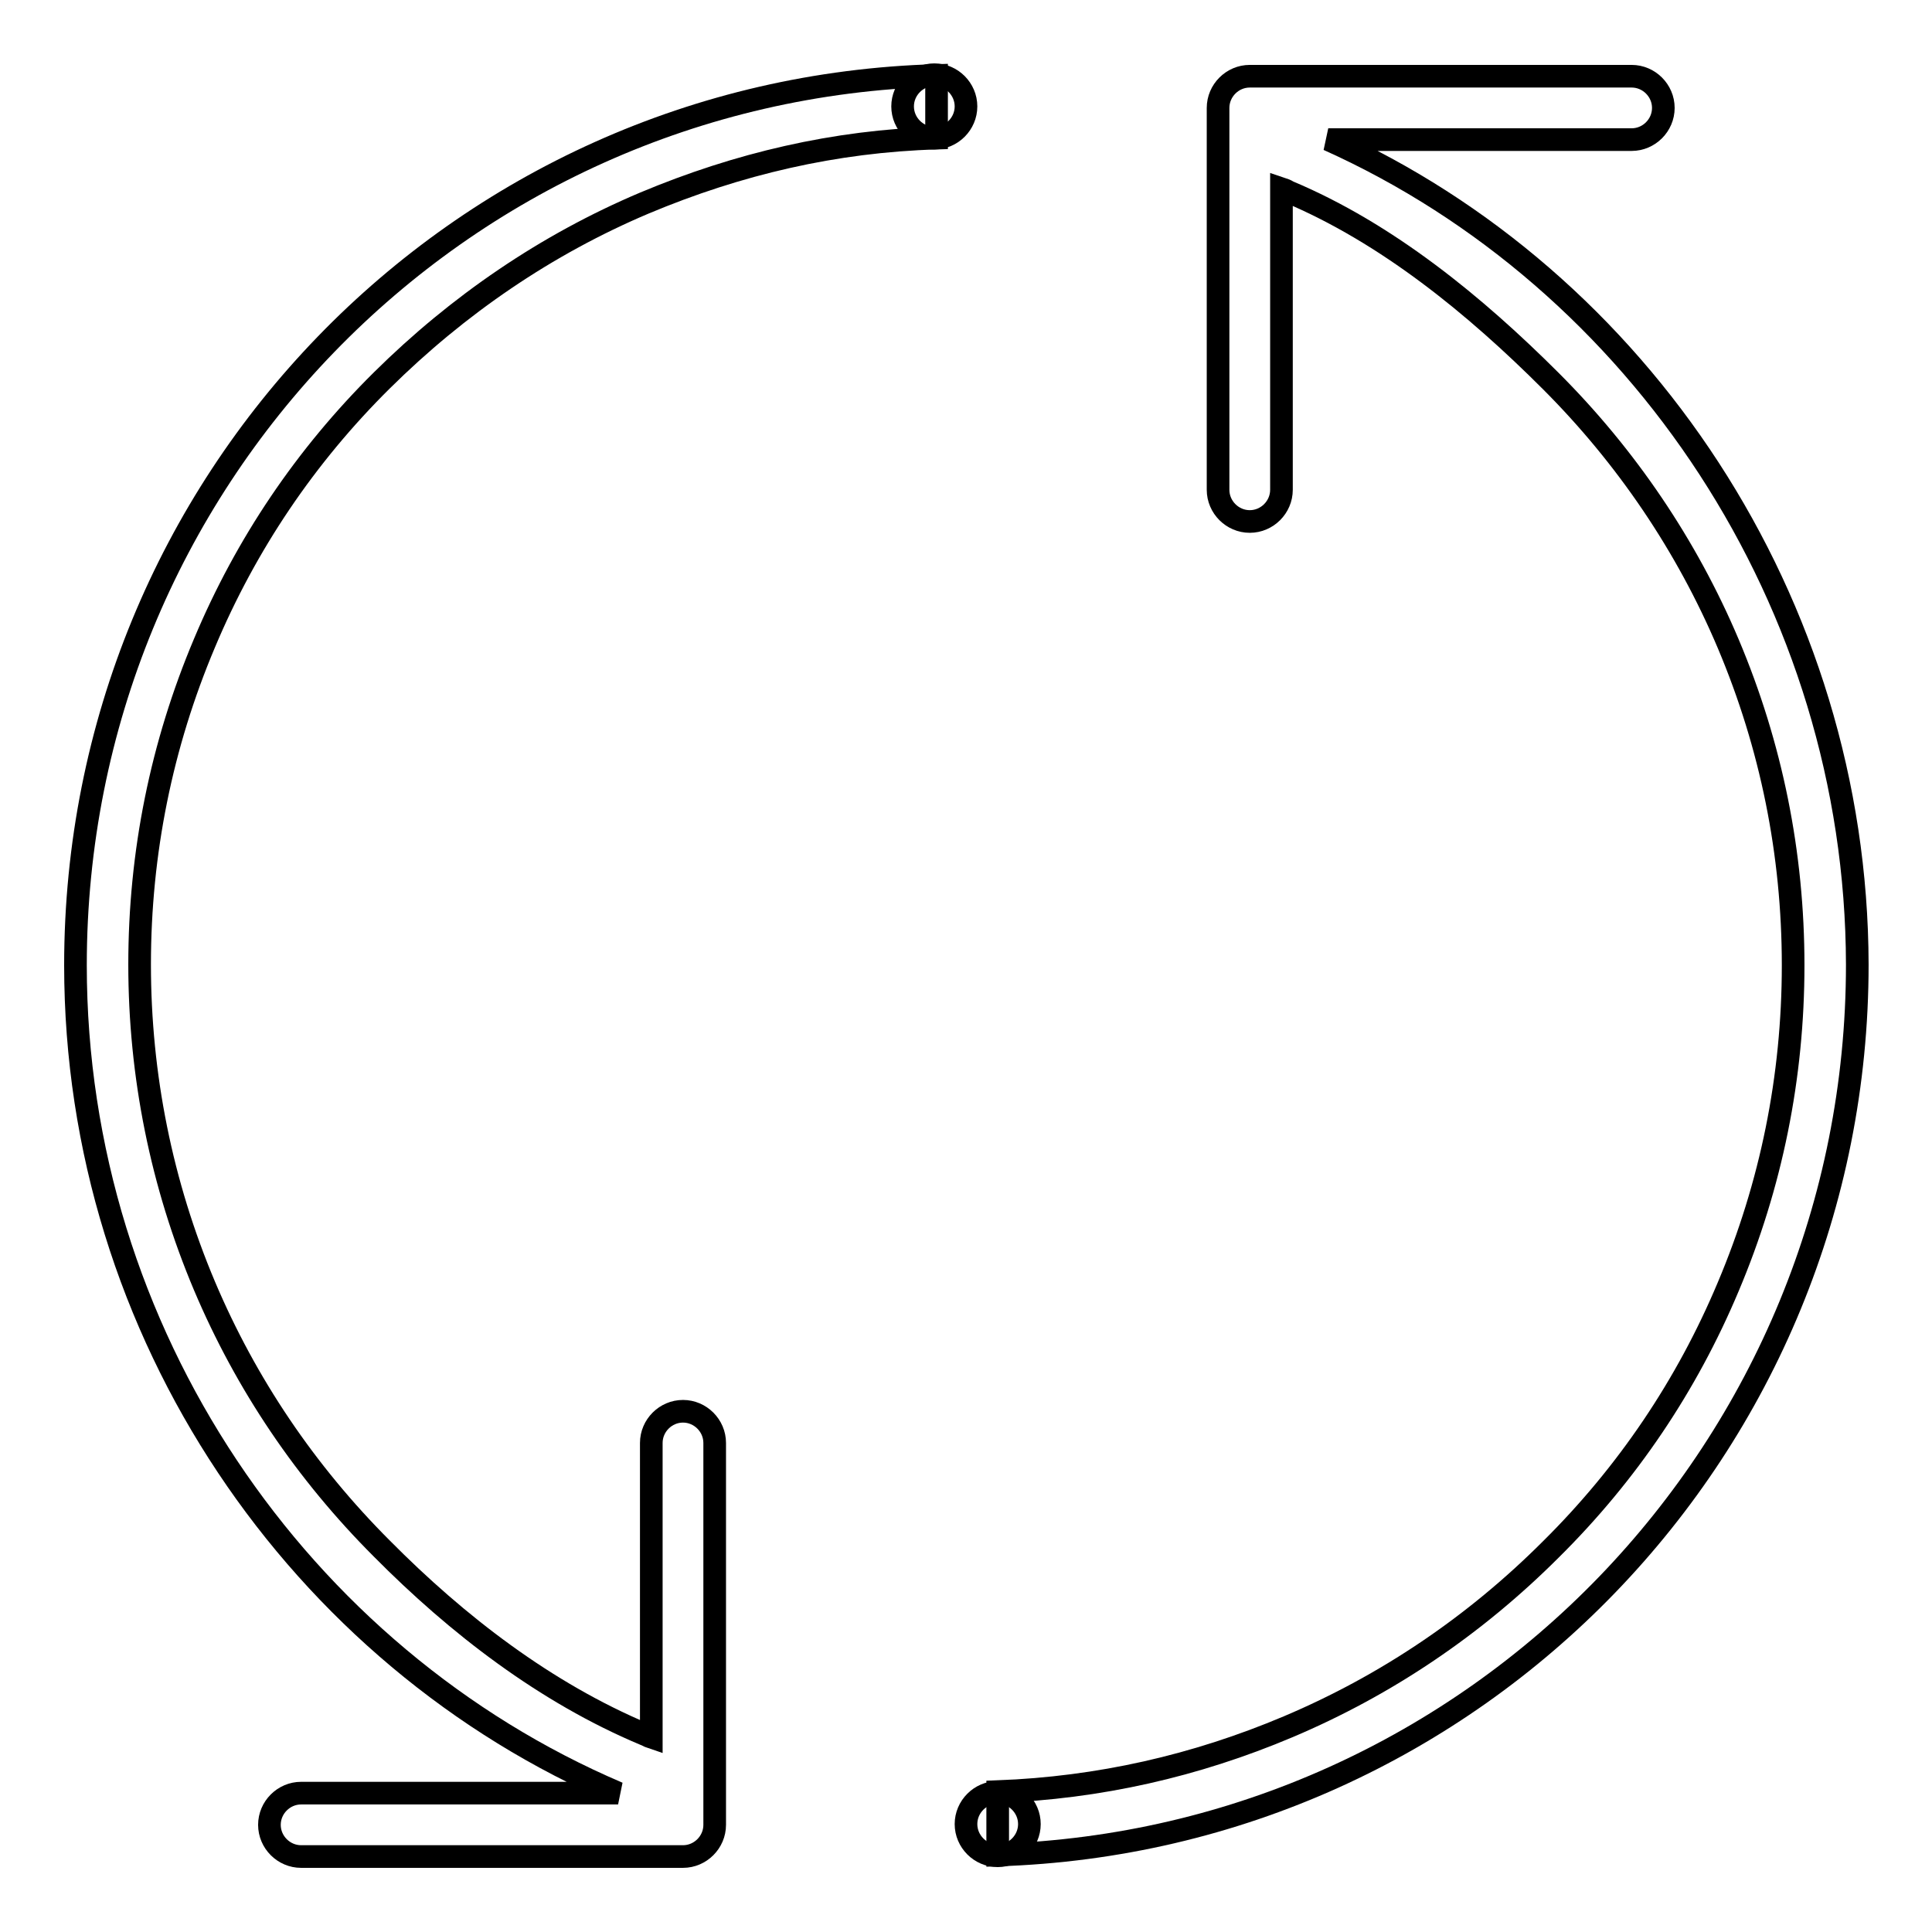 <?xml version="1.0" encoding="utf-8"?>
<!-- Svg Vector Icons : http://www.onlinewebfonts.com/icon -->
<!DOCTYPE svg PUBLIC "-//W3C//DTD SVG 1.1//EN" "http://www.w3.org/Graphics/SVG/1.1/DTD/svg11.dtd">
<svg version="1.1" xmlns="http://www.w3.org/2000/svg" xmlns:xlink="http://www.w3.org/1999/xlink" x="0px" y="0px" viewBox="0 0 256 256" enable-background="new 0 0 256 256" xml:space="preserve">
<g><g><path stroke-width="3" fill-opacity="0" stroke="#000000"  d="M10,127.9c0,48.8,29.7,91.7,71.9,109.7h-42c-2.3,0-4.2,1.9-4.2,4.2s1.9,4.2,4.2,4.2h50.6c2.3,0,4.2-1.9,4.2-4.2v-50.6c0-2.3-1.9-4.2-4.2-4.2c-2.3,0-4.2,1.9-4.2,4.2v39c-0.3-0.1-0.6-0.3-0.9-0.4c-13.1-5.5-24.8-14.5-34.8-24.6c-10.1-10.1-18-21.8-23.5-34.8c-5.7-13.5-8.6-27.9-8.6-42.6c0-14.8,2.9-29.1,8.6-42.6c5.5-13.1,13.4-24.8,23.5-34.8s21.8-18,34.8-23.5c12.4-5.2,25.2-8.2,38.7-8.6V10C60.5,11.8,10,63.9,10,127.9z"/><path stroke-width="3" fill-opacity="0" stroke="#000000"  d="M176,18.5h40.2c2.3,0,4.2-1.9,4.2-4.2c0-2.3-1.9-4.2-4.2-4.2h-50.6c-2.3,0-4.2,1.9-4.2,4.2v50.6c0,2.3,1.9,4.2,4.2,4.2s4.2-1.9,4.2-4.2V25c0.3,0.1,0.6,0.2,0.9,0.4c13.1,5.5,24.8,15.1,34.8,25.1s18,21.8,23.5,34.8c5.7,13.5,8.6,27.8,8.6,42.6c0,14.8-2.9,29.1-8.6,42.6c-5.5,13.1-13.4,24.8-23.5,34.8c-10.1,10.1-21.8,18-34.8,23.5c-12.3,5.2-25.1,8.1-38.5,8.6v8.4c63.4-2,113.9-54.1,113.9-118C246,79.8,217.2,37,176,18.5z"/><path stroke-width="3" fill-opacity="0" stroke="#000000"  d="M119.6,14.1c0,2.3,1.9,4.2,4.2,4.2s4.2-1.9,4.2-4.2c0-2.3-1.9-4.2-4.2-4.2S119.6,11.8,119.6,14.1z"/><path stroke-width="3" fill-opacity="0" stroke="#000000"  d="M128,241.7c0,2.3,1.9,4.2,4.2,4.2s4.2-1.9,4.2-4.2s-1.9-4.2-4.2-4.2S128,239.4,128,241.7z"/></g></g>
</svg>